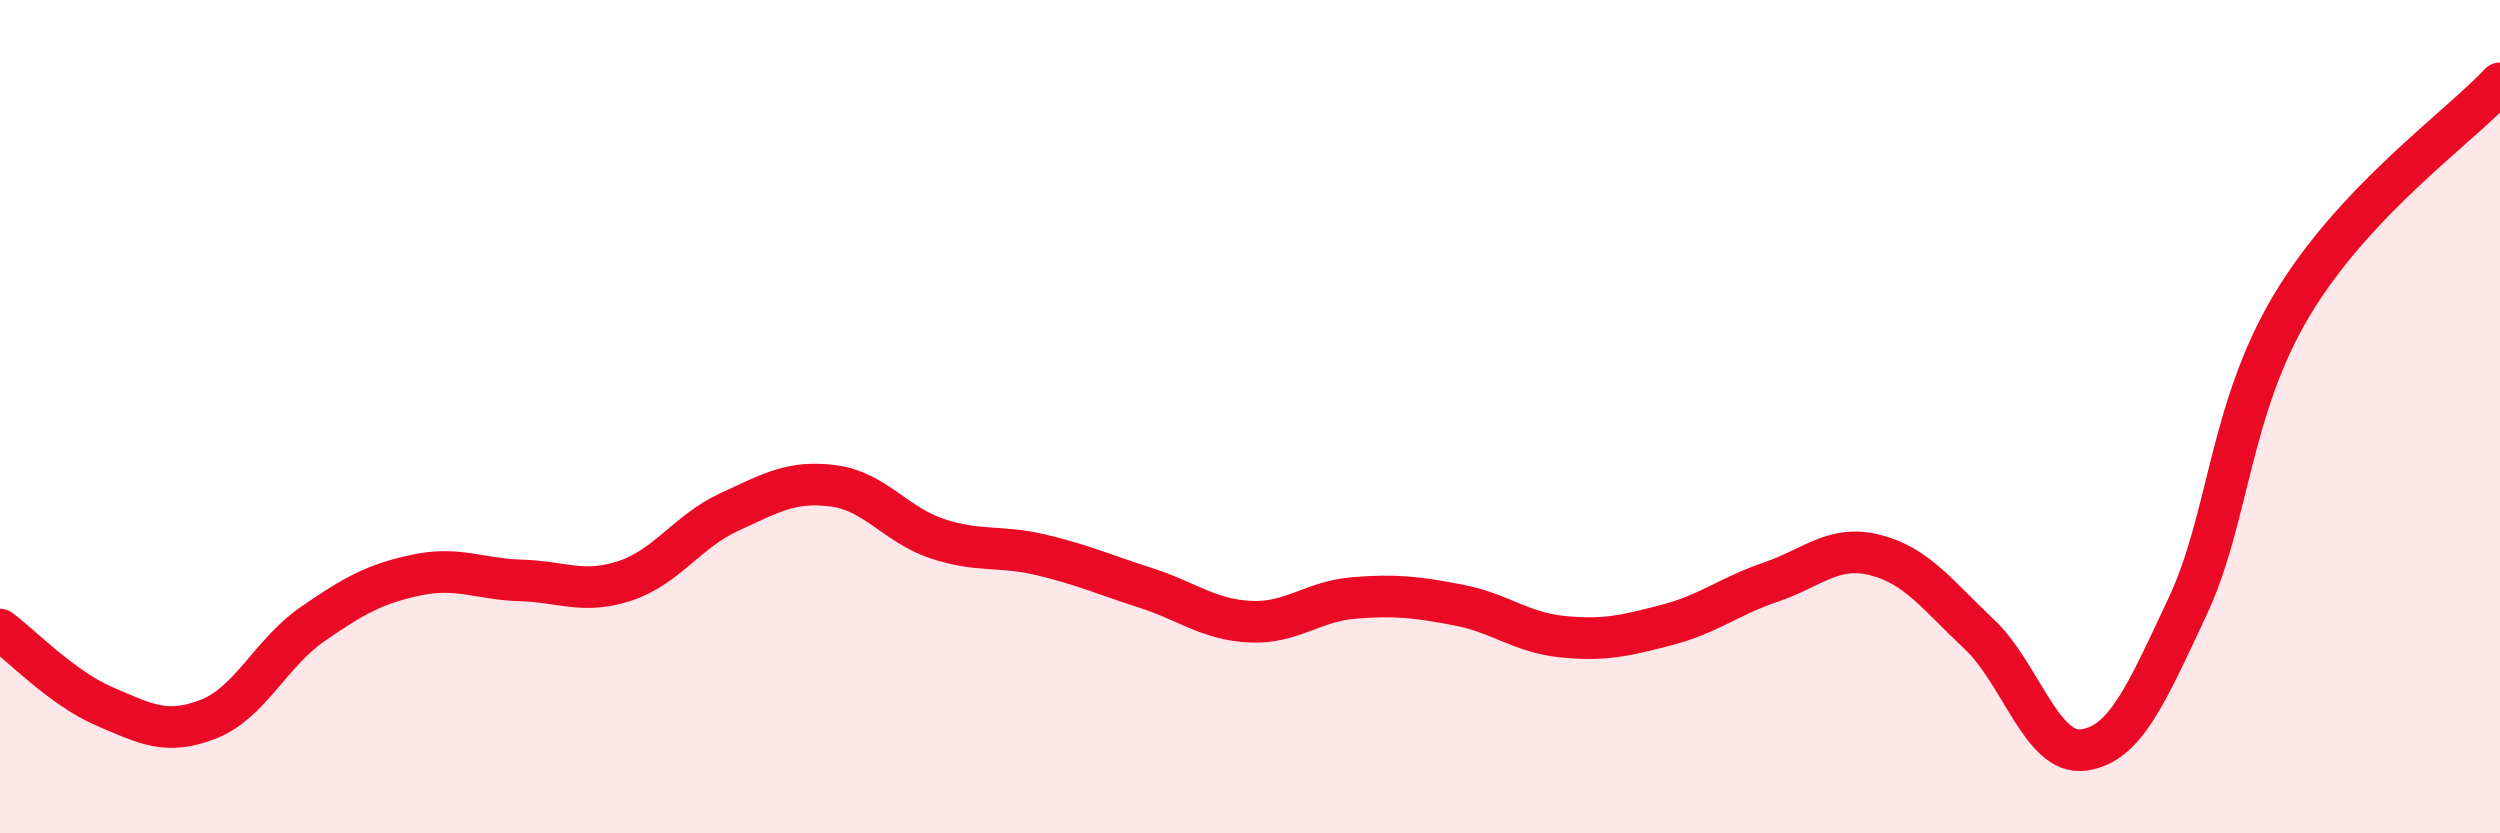 
    <svg width="60" height="20" viewBox="0 0 60 20" xmlns="http://www.w3.org/2000/svg">
      <path
        d="M 0,15.11 C 0.5,15.48 1.5,16.52 2.5,16.95 C 3.5,17.38 4,17.65 5,17.26 C 6,16.87 6.5,15.67 7.5,14.98 C 8.5,14.29 9,14.01 10,13.8 C 11,13.59 11.5,13.9 12.5,13.93 C 13.5,13.96 14,14.27 15,13.94 C 16,13.61 16.5,12.75 17.5,12.29 C 18.5,11.83 19,11.53 20,11.66 C 21,11.79 21.5,12.6 22.5,12.93 C 23.5,13.26 24,13.08 25,13.32 C 26,13.56 26.5,13.79 27.5,14.11 C 28.5,14.43 29,14.87 30,14.92 C 31,14.97 31.5,14.43 32.5,14.35 C 33.5,14.27 34,14.33 35,14.52 C 36,14.71 36.5,15.18 37.5,15.28 C 38.5,15.38 39,15.26 40,15 C 41,14.74 41.5,14.31 42.5,13.97 C 43.5,13.63 44,13.07 45,13.32 C 46,13.57 46.5,14.28 47.5,15.22 C 48.5,16.16 49,18.13 50,18 C 51,17.87 51.5,16.69 52.5,14.56 C 53.5,12.43 53.5,9.84 55,7.33 C 56.5,4.82 59,3.07 60,2L60 20L0 20Z"
        fill="#EB0A25"
        opacity="0.1"
        stroke-linecap="round"
        stroke-linejoin="round"
      />
      <path
        d="M 0,15.11 C 0.5,15.48 1.5,16.52 2.5,16.95 C 3.5,17.38 4,17.65 5,17.26 C 6,16.87 6.5,15.67 7.5,14.98 C 8.5,14.29 9,14.01 10,13.8 C 11,13.59 11.5,13.9 12.5,13.93 C 13.5,13.96 14,14.27 15,13.94 C 16,13.61 16.5,12.75 17.5,12.29 C 18.5,11.83 19,11.53 20,11.66 C 21,11.79 21.5,12.6 22.5,12.93 C 23.5,13.26 24,13.08 25,13.32 C 26,13.56 26.5,13.79 27.5,14.11 C 28.5,14.43 29,14.87 30,14.92 C 31,14.97 31.5,14.43 32.5,14.35 C 33.5,14.27 34,14.33 35,14.52 C 36,14.71 36.5,15.18 37.5,15.28 C 38.5,15.38 39,15.26 40,15 C 41,14.74 41.5,14.31 42.5,13.97 C 43.5,13.63 44,13.07 45,13.32 C 46,13.57 46.5,14.28 47.5,15.22 C 48.5,16.16 49,18.13 50,18 C 51,17.87 51.5,16.69 52.5,14.56 C 53.5,12.43 53.5,9.84 55,7.33 C 56.5,4.82 59,3.07 60,2"
        stroke="#EB0A25"
        stroke-width="1"
        fill="none"
        stroke-linecap="round"
        stroke-linejoin="round"
      />
    </svg>
  